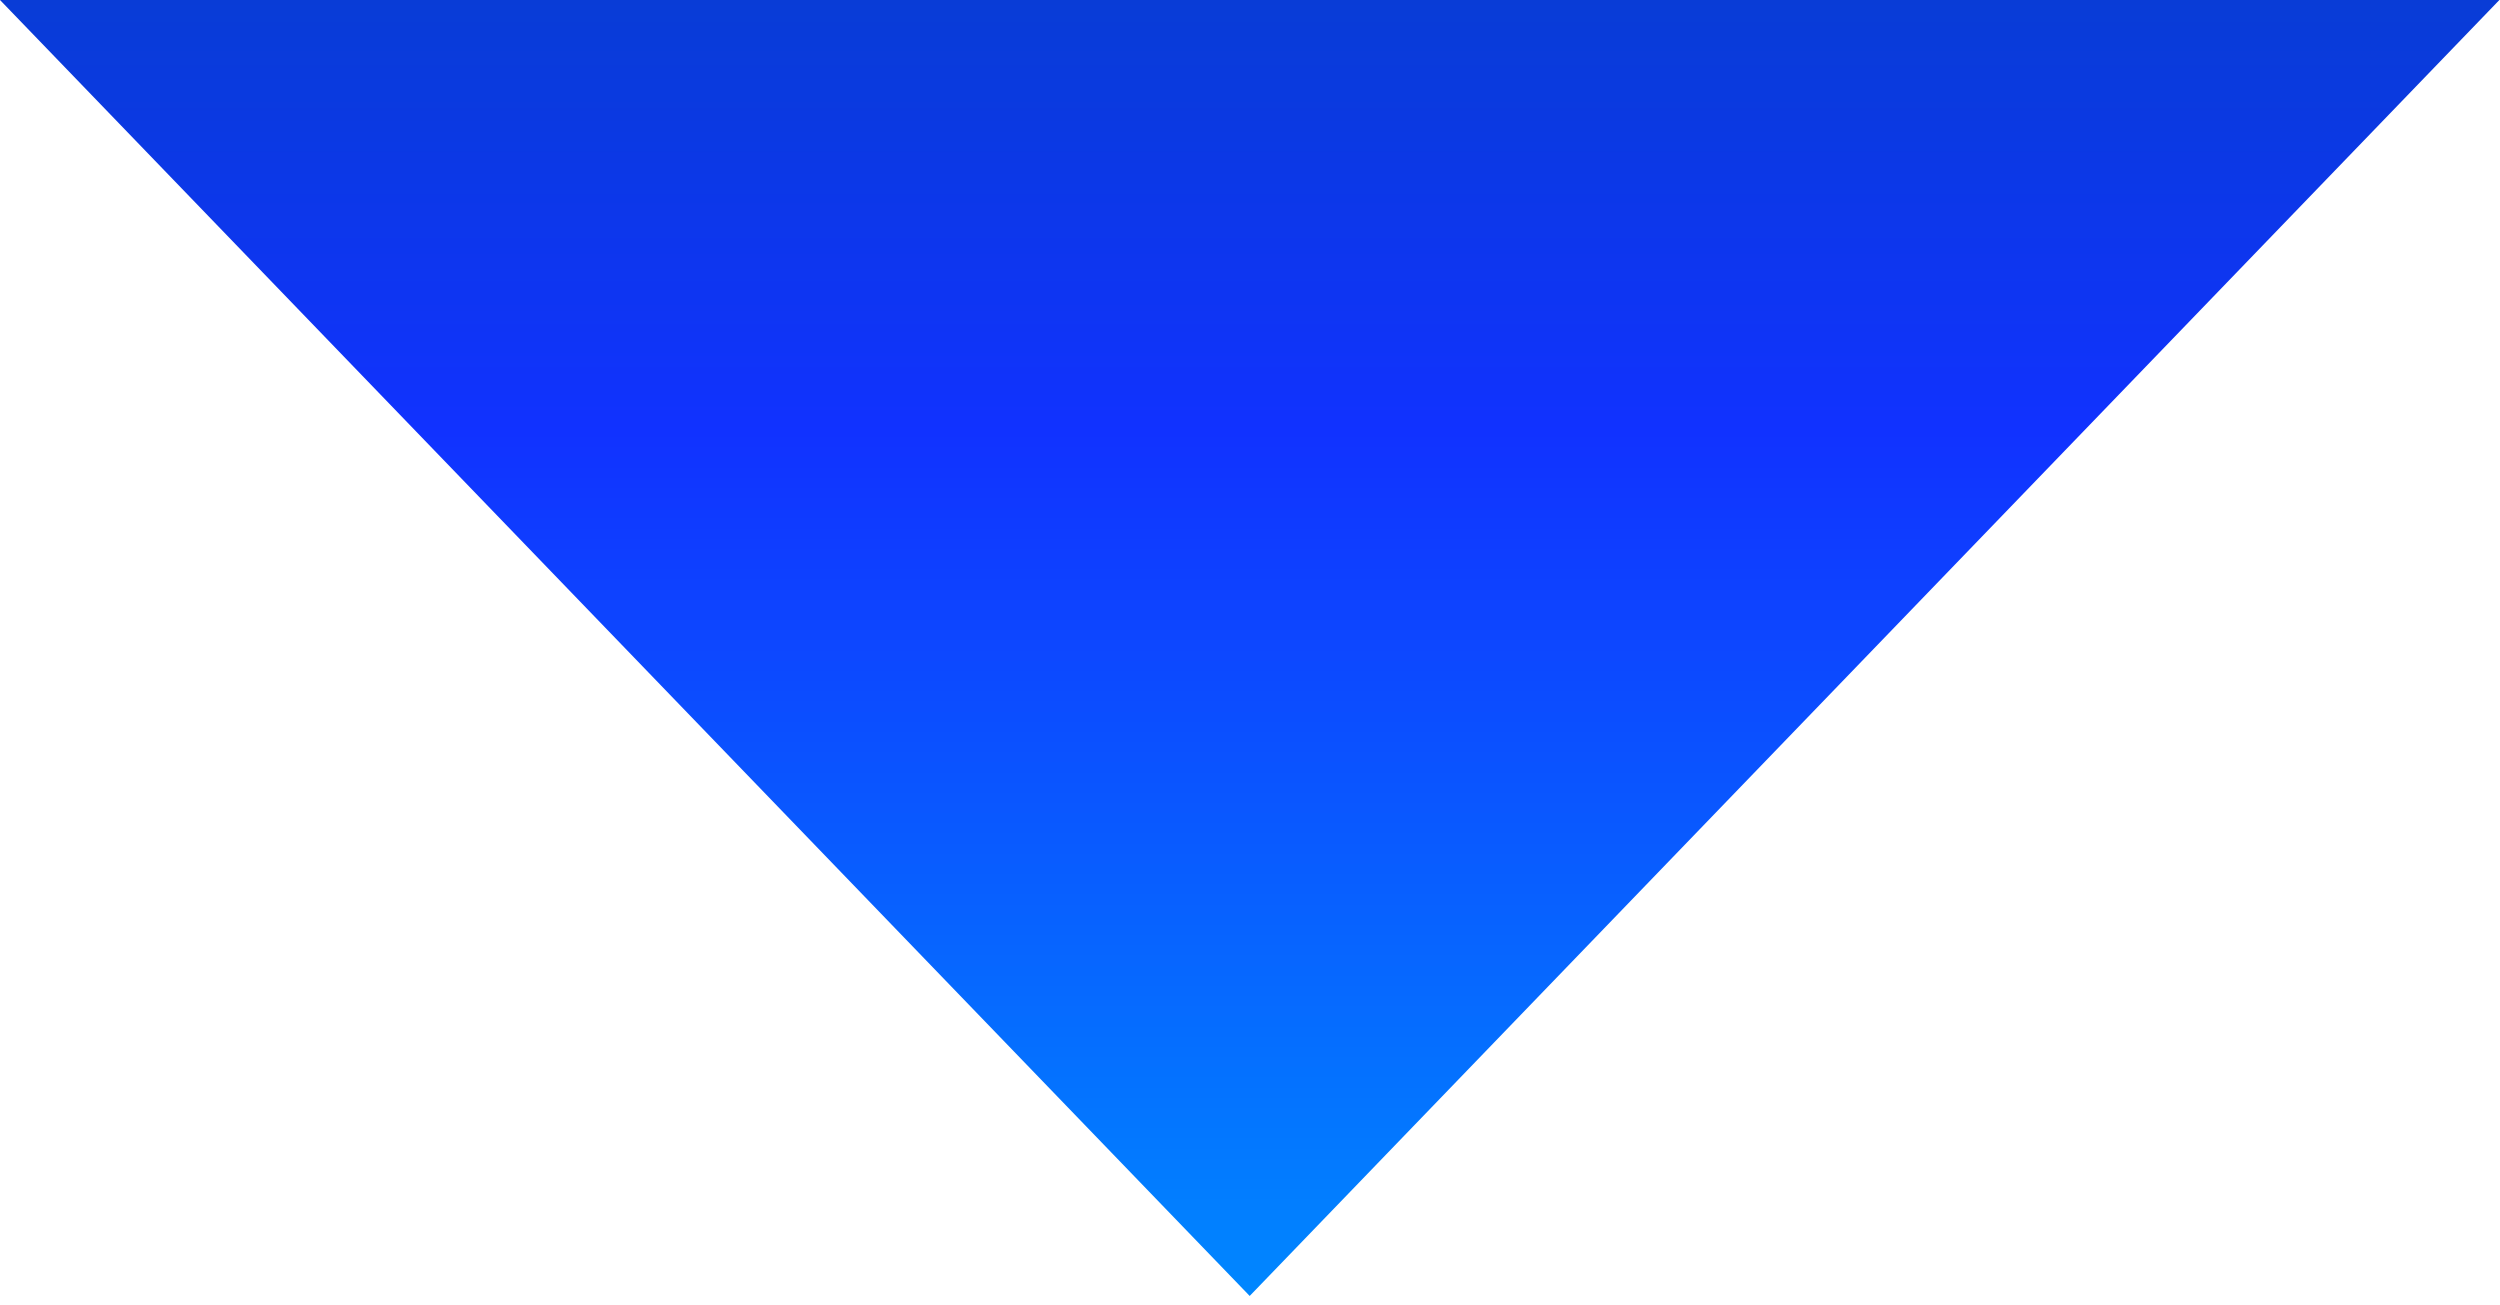 <svg xmlns="http://www.w3.org/2000/svg" width="136" height="71" viewBox="0 0 136 71" fill="none"><path d="M67.983 70.5L6.1633e-06 2.45284e-06L135.966 1.43394e-05L67.983 70.5Z" fill="url(#paint0_linear_9_83)"></path><defs><linearGradient id="paint0_linear_9_83" x1="67.983" y1="-23.5" x2="67.983" y2="70.5" gradientUnits="userSpaceOnUse"><stop stop-color="#0046AD"></stop><stop offset="0.5" stop-color="#1132FF"></stop><stop offset="1" stop-color="#0087FF"></stop></linearGradient></defs></svg>
